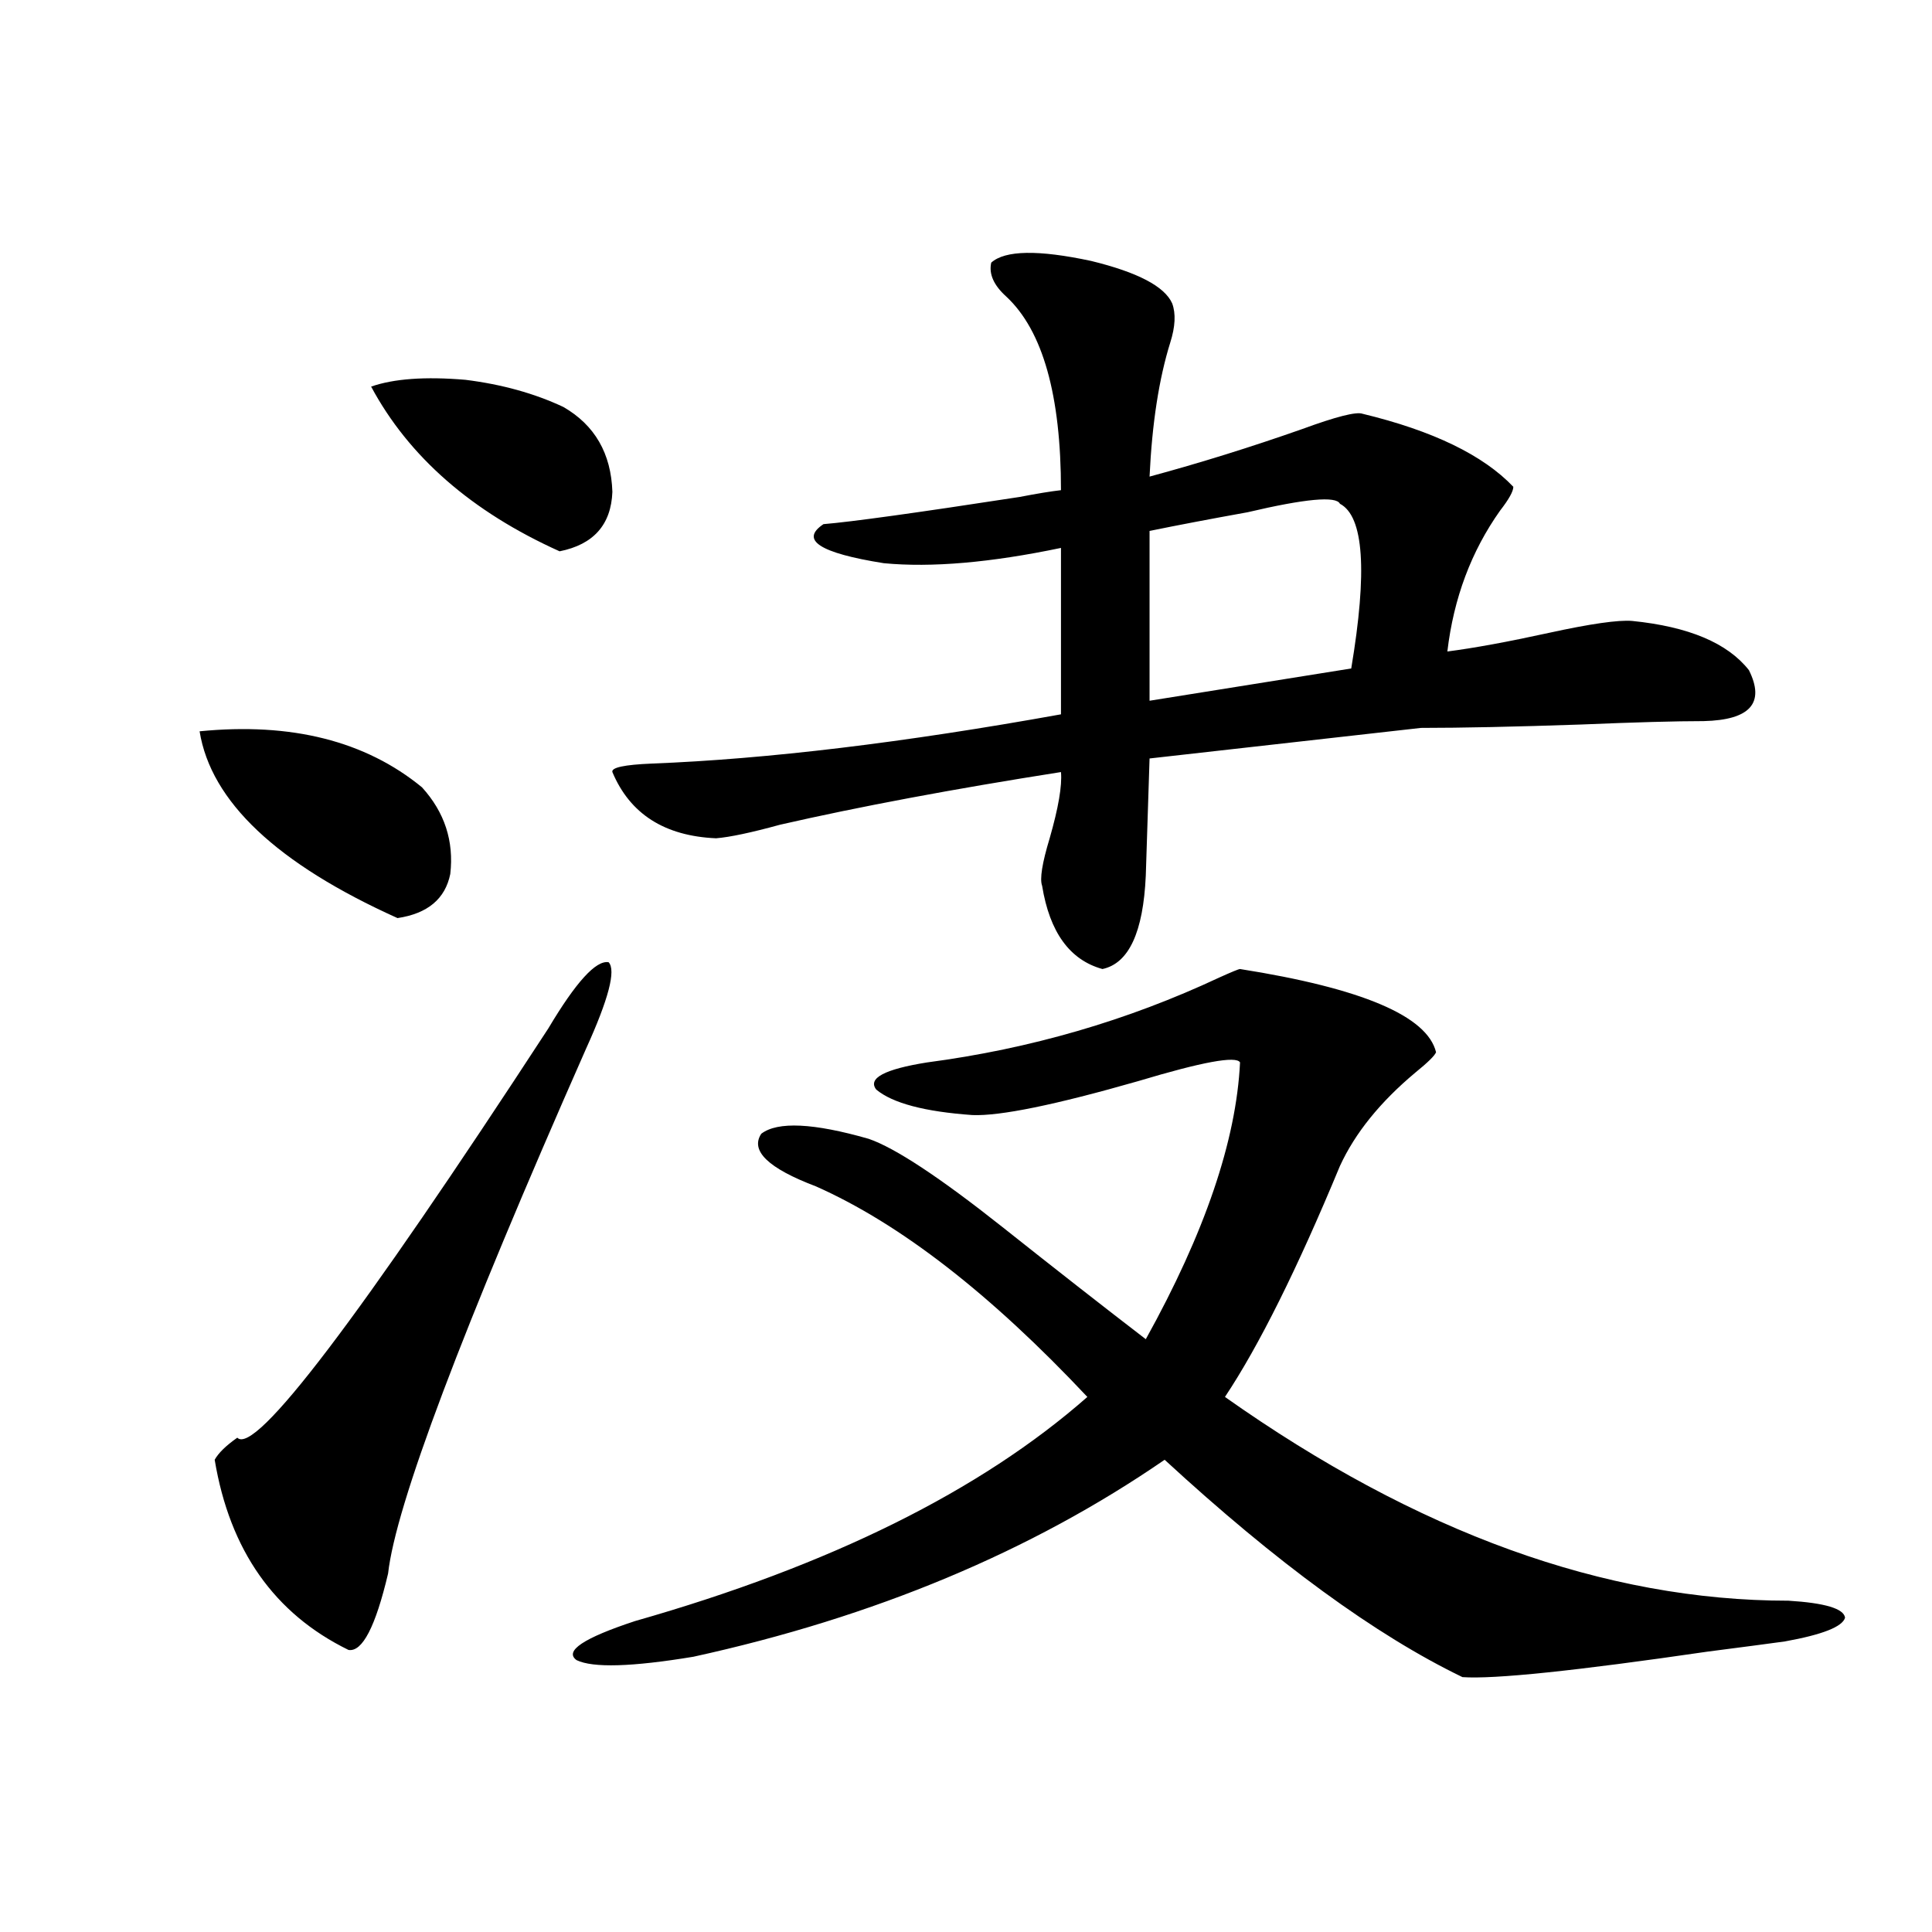 <?xml version="1.0" encoding="utf-8"?>
<!-- Generator: Adobe Illustrator 16.0.0, SVG Export Plug-In . SVG Version: 6.00 Build 0)  -->
<!DOCTYPE svg PUBLIC "-//W3C//DTD SVG 1.1//EN" "http://www.w3.org/Graphics/SVG/1.1/DTD/svg11.dtd">
<svg version="1.1" id="图层_1" xmlns="http://www.w3.org/2000/svg" xmlns:xlink="http://www.w3.org/1999/xlink" x="0px" y="0px"
	 width="1000px" height="1000px" viewBox="0 0 1000 1000" enable-background="new 0 0 1000 1000" xml:space="preserve">
<path d="M103.314,378.52c47.469-4.683,85.852,4.985,115.119,29.004c11.707,12.896,16.585,27.837,14.634,44.824
	c-2.606,12.896-11.707,20.518-27.316,22.852C143.313,447.074,109.168,414.857,103.314,378.52z M283.798,532.328
	c14.299-24.019,24.71-35.444,31.219-34.277c3.902,4.106,0,19.048-11.707,44.824c-64.389,145.898-98.534,236.426-102.437,271.582
	c-6.509,27.535-13.338,40.719-20.487,39.551c-38.383-18.759-61.462-51.553-69.267-98.438c1.951-3.516,5.854-7.319,11.707-11.426
	C131.927,753.524,185.584,682.924,283.798,532.328z M192.093,200.102c11.707-4.092,27.957-5.273,48.779-3.516
	c18.856,2.349,35.762,7.031,50.73,14.063c16.25,9.38,24.71,24.033,25.365,43.945c-0.655,17.002-9.756,27.246-27.316,30.762
	C244.119,264.853,211.604,236.439,192.093,200.102z M641.838,501.566c63.078,9.971,96.903,24.321,101.461,43.066
	c-0.655,1.758-4.237,5.273-10.731,10.547c-18.216,15.244-31.219,31.353-39.023,48.34c-22.118,53.325-41.95,93.164-59.511,119.531
	c99.51,70.313,196.733,105.469,291.7,105.469c18.856,1.168,28.612,4.093,29.268,8.789c-1.311,4.684-11.707,8.789-31.219,12.305
	c-8.46,1.168-21.798,2.926-39.999,5.273c-68.291,9.957-110.576,14.352-126.826,13.184c-44.877-21.684-96.263-59.175-154.143-112.5
	c-68.946,47.461-150.24,81.437-243.896,101.953c-31.874,5.273-52.041,5.851-60.486,1.758c-6.509-4.696,3.567-11.426,30.243-20.215
	c100.806-28.701,178.853-67.373,234.141-116.016c-50.09-53.311-96.918-89.648-140.484-108.984
	c-24.725-9.365-34.146-18.457-28.292-27.246c8.445-6.44,26.981-5.562,55.608,2.637c13.658,4.697,36.737,19.927,69.267,45.703
	c27.316,21.685,52.026,41.021,74.145,58.008c30.563-55.068,46.828-102.832,48.779-143.262c-1.951-3.516-19.512-0.288-52.682,9.668
	c-42.926,12.305-71.553,18.169-85.852,17.578c-24.725-1.758-41.31-6.152-49.755-13.184c-4.558-5.85,4.223-10.547,26.341-14.063
	c53.322-7.031,103.732-21.67,151.216-43.945C637.601,503.036,641.183,501.566,641.838,501.566z M513.061,135.941
	c7.149-6.44,24.39-6.729,51.706-0.879c24.055,5.864,38.048,13.184,41.95,21.973c1.951,5.273,1.616,12.017-0.976,20.215
	c-5.854,18.76-9.436,41.899-10.731,69.434c26.006-7.031,52.347-15.229,79.022-24.609c17.561-6.44,27.957-9.077,31.219-7.91
	c36.417,8.789,62.438,21.396,78.047,37.793c0,2.349-2.286,6.455-6.829,12.305c-14.969,21.094-24.069,45.415-27.316,72.949
	c13.658-1.758,31.219-4.971,52.682-9.668c21.463-4.683,35.762-6.729,42.926-6.152c29.268,2.939,49.42,11.426,60.486,25.488
	c8.445,17.002,0.641,25.791-23.414,26.367c-14.313,0-35.456,0.591-63.413,1.758c-34.48,1.182-62.117,1.758-82.925,1.758
	l-140.484,15.82l-1.951,60.645c-1.311,29.307-8.78,45.415-22.438,48.34c-16.92-4.683-27.316-19.033-31.219-43.066
	c-1.311-3.516,0-11.714,3.902-24.609c4.543-15.82,6.494-27.246,5.854-34.277c-55.943,8.789-104.388,17.881-145.362,27.246
	c-14.969,4.106-26.021,6.455-33.17,7.031c-26.676-1.167-44.557-12.593-53.657-34.277c-0.655-2.334,6.174-3.804,20.487-4.395
	c59.831-2.334,130.394-10.835,211.702-25.488v-86.133c-36.432,7.622-66.995,10.259-91.705,7.91
	c-33.17-5.273-43.581-12.002-31.219-20.215c14.299-1.167,48.124-5.85,101.461-14.063c9.101-1.758,16.25-2.925,21.463-3.516
	c0-49.219-9.436-82.617-28.292-100.195C514.356,147.67,511.75,141.806,513.061,135.941z M693.544,260.746
	c-1.951-4.092-17.896-2.637-47.804,4.395c-19.512,3.516-36.432,6.743-50.73,9.668v87.891L699.397,346
	C707.843,295.614,705.892,267.201,693.544,260.746z"/>
</svg>
